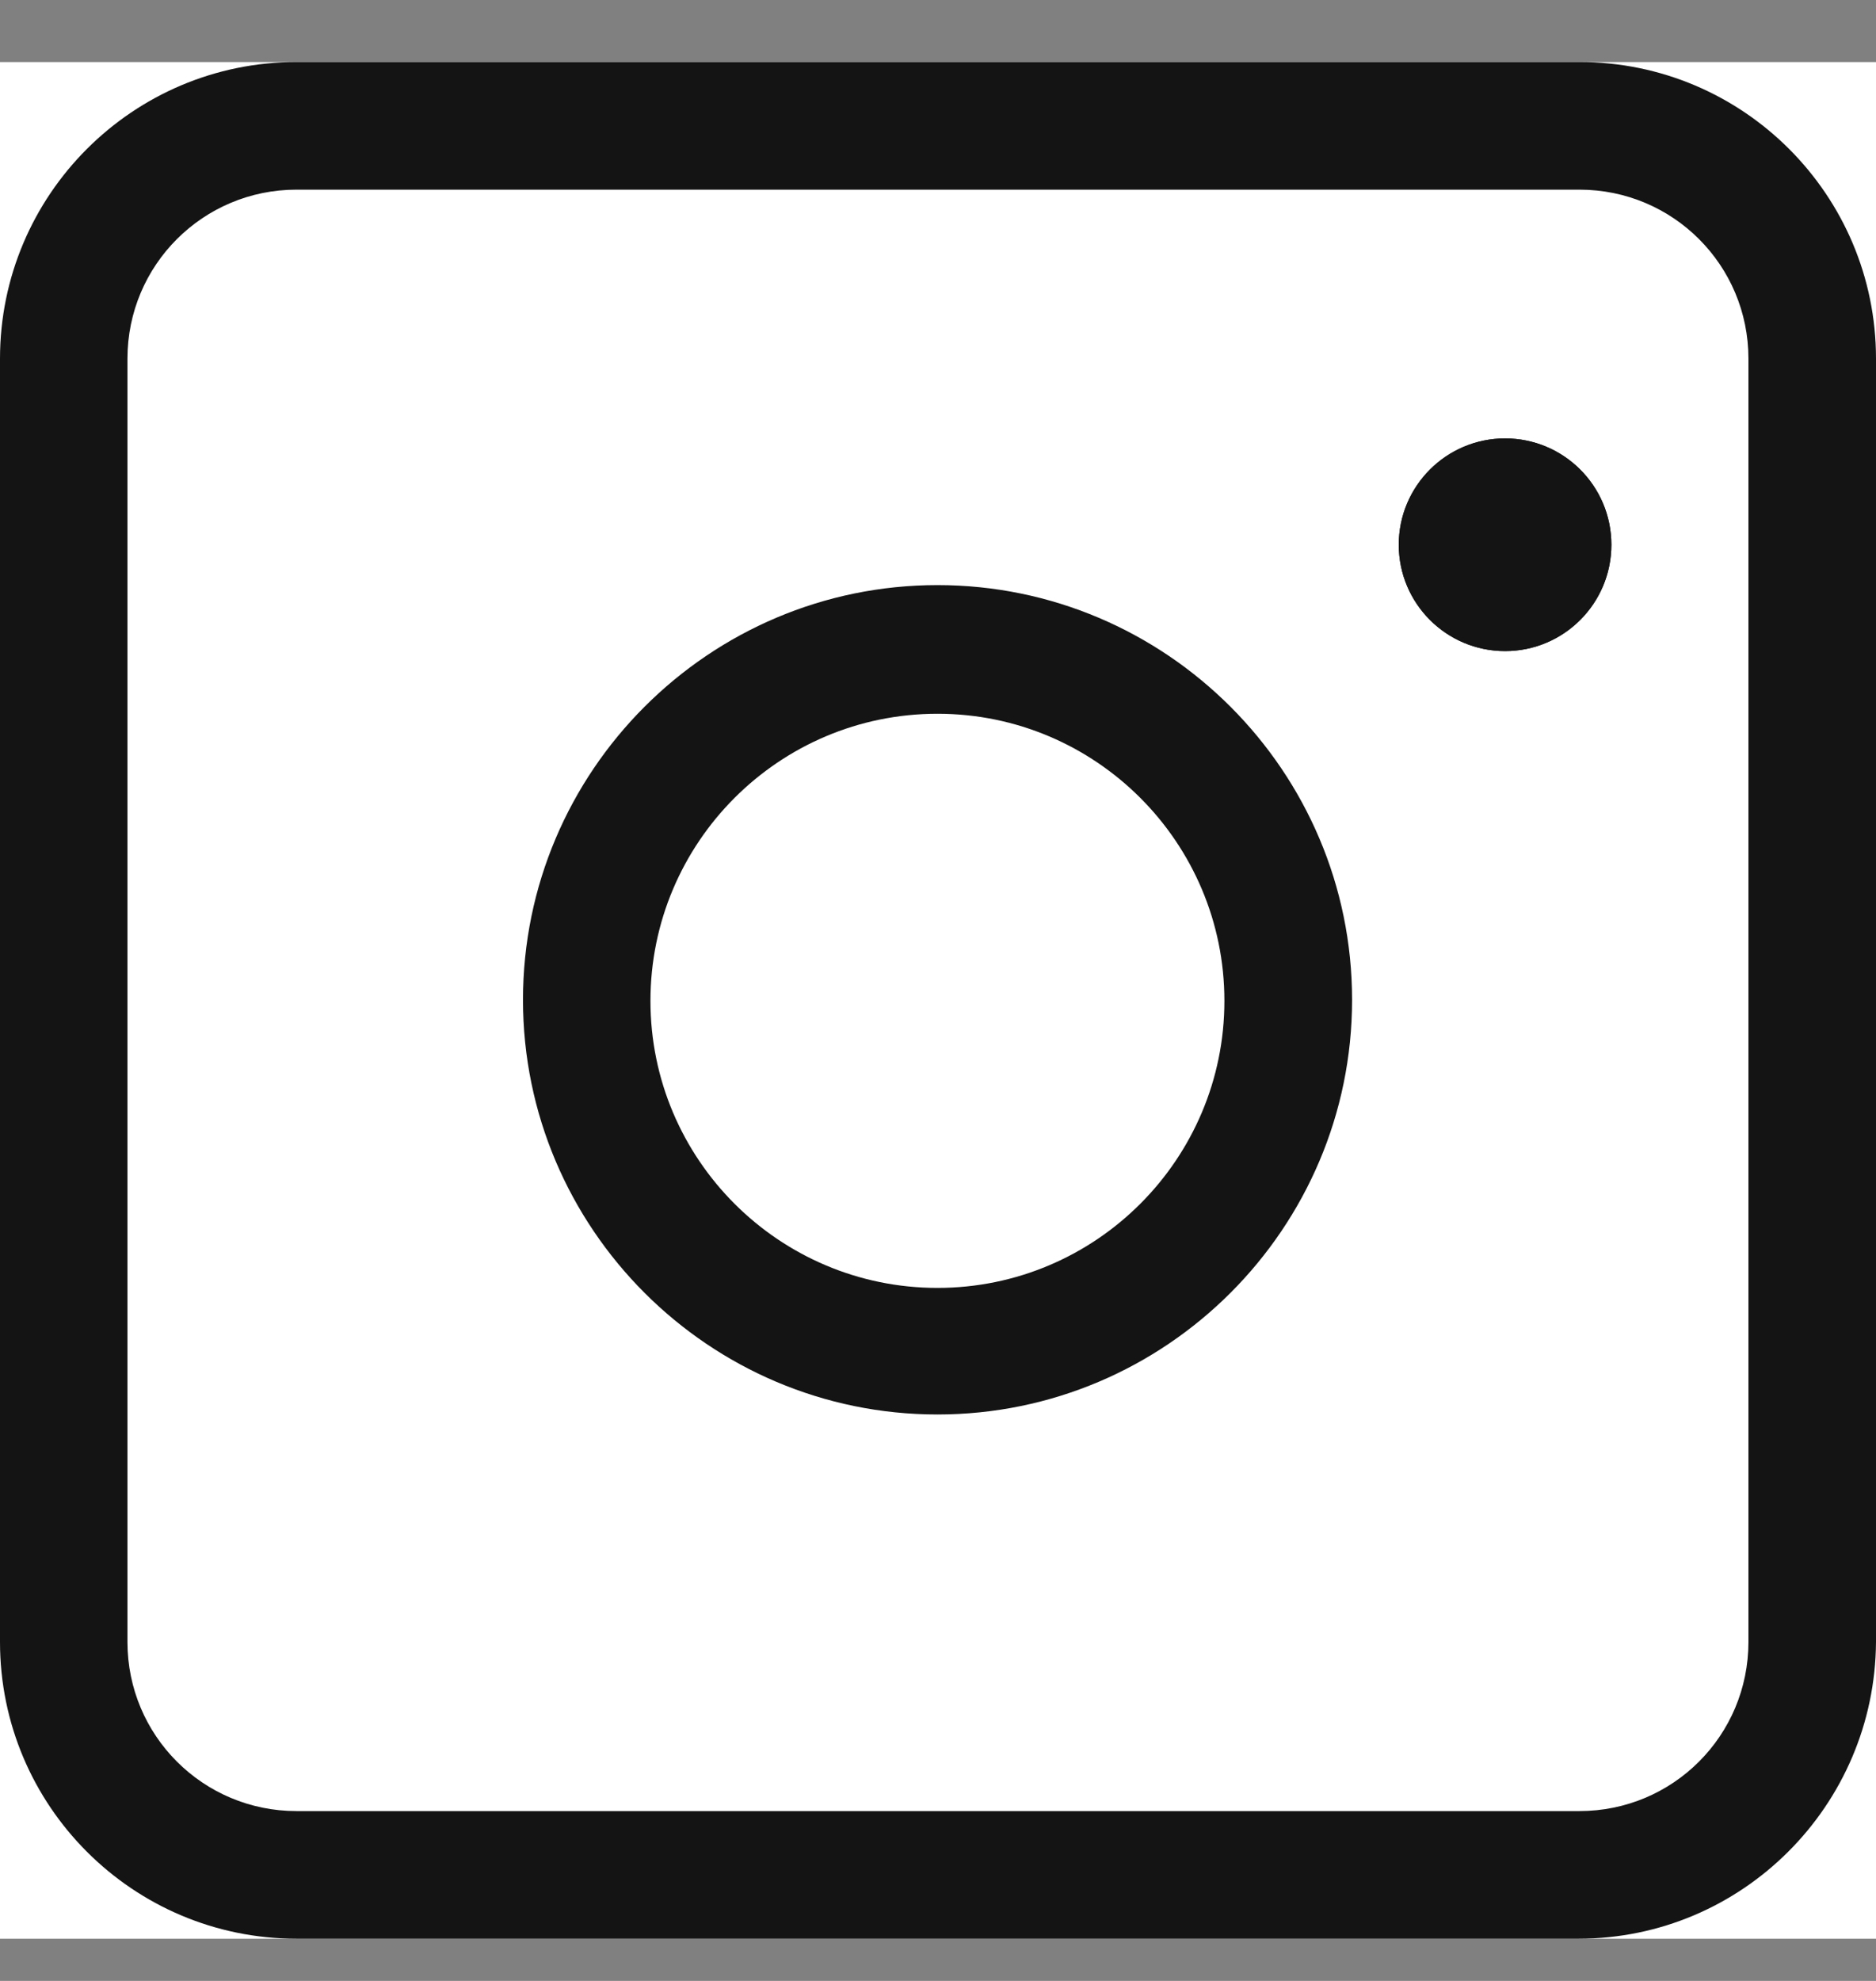 <svg width="18" height="19" viewBox="0 0 18 19" fill="none" xmlns="http://www.w3.org/2000/svg">
<rect x="0" y="0" width="18" height="19" fill="#808080" stroke="none"/>
<g clip-path="url(#clip0_4321_2865)">
<rect width="18" height="18" transform="translate(0 0.595)" fill="white"></rect>
<path fill-rule="evenodd" clip-rule="evenodd" d="M15.145 18.595H2.845C1.275 18.595 0 17.32 0 15.749V3.44C0 1.87 1.275 0.595 2.845 0.595H15.155C16.725 0.595 18 1.87 18 3.44V15.749C17.99 17.32 16.715 18.595 15.145 18.595ZM2.845 1.819C1.948 1.819 1.223 2.543 1.223 3.44V15.749C1.223 16.647 1.948 17.371 2.845 17.371H15.154C16.052 17.371 16.776 16.647 16.776 15.749V3.44C16.776 2.543 16.052 1.819 15.154 1.819H2.845Z" fill="#141414"></path>
<path fill-rule="evenodd" clip-rule="evenodd" d="M15.461 5.225C15.461 5.788 15.004 6.245 14.441 6.245C13.878 6.245 13.421 5.788 13.421 5.225C13.421 4.662 13.878 4.205 14.441 4.205C15.004 4.205 15.461 4.662 15.461 5.225ZM5.018 9.59C5.018 7.397 6.803 5.612 8.995 5.612C11.188 5.612 12.973 7.397 12.973 9.59C12.973 11.782 11.188 13.567 8.995 13.567C6.803 13.567 5.018 11.782 5.018 9.59ZM6.241 9.6C6.241 11.119 7.475 12.353 8.995 12.353C10.514 12.353 11.748 11.119 11.748 9.6C11.748 8.08 10.514 6.846 8.995 6.846C7.475 6.846 6.241 8.08 6.241 9.6Z" fill="#141414"></path>
<path fill-rule="evenodd" clip-rule="evenodd" d="M14.441 6.245C15.005 6.245 15.461 5.788 15.461 5.225C15.461 4.662 15.005 4.205 14.441 4.205C13.878 4.205 13.421 4.662 13.421 5.225C13.421 5.788 13.878 6.245 14.441 6.245Z" fill="#141414"></path>
</g>
<defs>
<clipPath id="clip0_4321_2865">
<rect width="18" height="18" fill="white" transform="translate(0 0.595)"></rect>
</clipPath>
</defs>
</svg>
